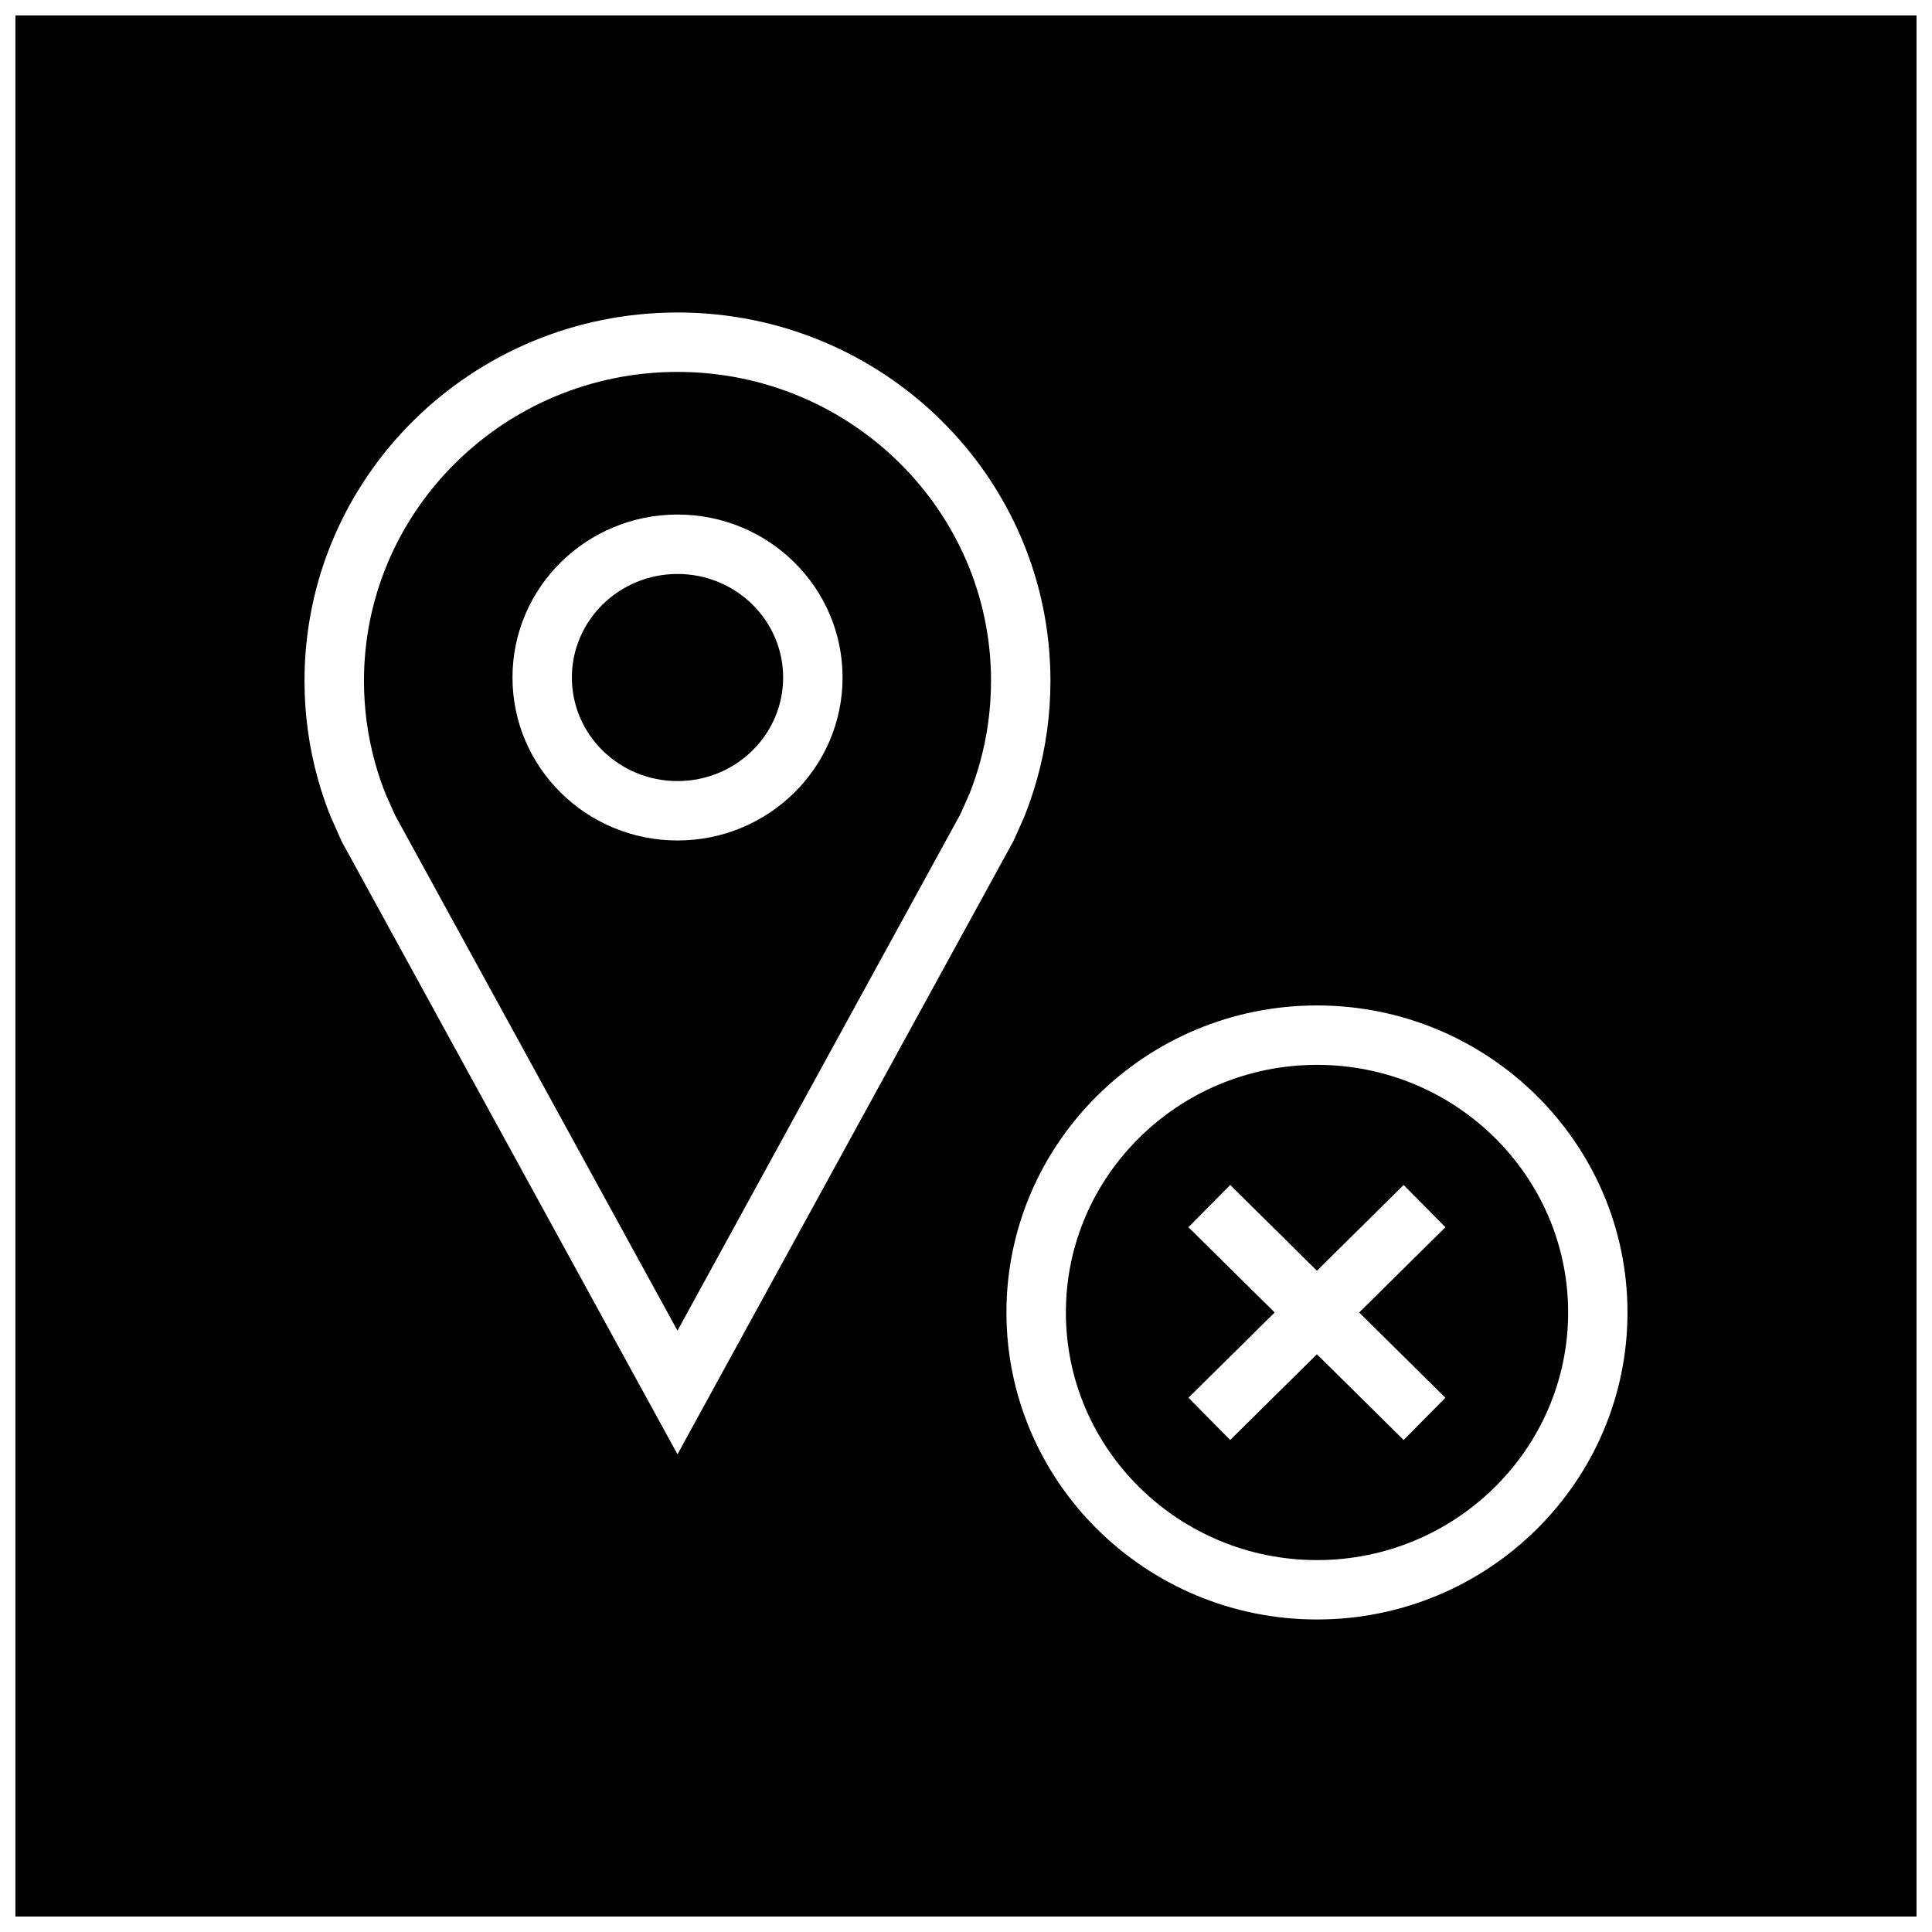 <?xml version="1.0" encoding="UTF-8"?>
<!-- Uploaded to: ICON Repo, www.svgrepo.com, Generator: ICON Repo Mixer Tools -->
<svg width="800px" height="800px" version="1.1" viewBox="144 144 512 512" xmlns="http://www.w3.org/2000/svg">
 <defs>
  <clipPath id="a">
   <path d="m148.09 148.09h503.81v503.81h-503.81z"/>
  </clipPath>
 </defs>
 <path d="m246.2 354.45 2.488 5.574 74.848 136.61 74.957-136.83 2.441-5.481c0.914-2.281 1.891-5.148 2.707-8.031 1.984-7.086 2.992-14.438 2.992-21.852 0.012-45.148-37.27-81.879-83.082-81.879-45.816 0-83.098 36.73-83.098 81.887 0 7.414 1.008 14.77 2.992 21.852 0.77 2.769 1.699 5.523 2.754 8.152zm77.352-74.09c24.152 0 43.738 19.332 43.738 43.188 0 23.852-19.586 43.188-43.738 43.188s-43.738-19.332-43.738-43.188 19.586-43.188 43.738-43.188z"/>
 <path d="m493.02 557.44c36.684 0 66.551-29.441 66.551-65.621 0-36.18-29.852-65.621-66.551-65.621s-66.551 29.441-66.551 65.621c0 36.18 29.867 65.621 66.551 65.621zm-34.07-88.211 11.066-11.195 22.984 22.719 22.984-22.719 11.066 11.195-22.859 22.594 22.859 22.594-11.066 11.195-22.984-22.719-22.984 22.719-11.066-11.195 22.859-22.594z"/>
 <g clip-path="url(#a)">
  <path d="m148.09 651.9h503.81v-503.81h-503.81zm344.92-241.45c45.375 0 82.293 36.496 82.293 81.367 0 44.867-36.918 81.363-82.293 81.363s-82.293-36.496-82.293-81.367c-0.004-44.871 36.918-81.363 82.293-81.363zm-169.47-183.64c54.586 0 98.84 43.707 98.84 97.629 0 9.035-1.242 17.789-3.574 26.105-0.977 3.481-2.141 6.879-3.481 10.188l-2.707 6.062-89.078 162.61-88.973-162.39-2.992-6.723c-1.273-3.18-2.379-6.438-3.305-9.762-2.332-8.312-3.574-17.051-3.574-26.105 0-53.906 44.242-97.613 98.844-97.613z"/>
 </g>
 <path d="m351.54 323.55c0 15.152-12.535 27.441-27.992 27.441-15.461 0-27.996-12.289-27.996-27.441 0-15.156 12.535-27.441 27.996-27.441 15.457 0 27.992 12.285 27.992 27.441"/>
</svg>